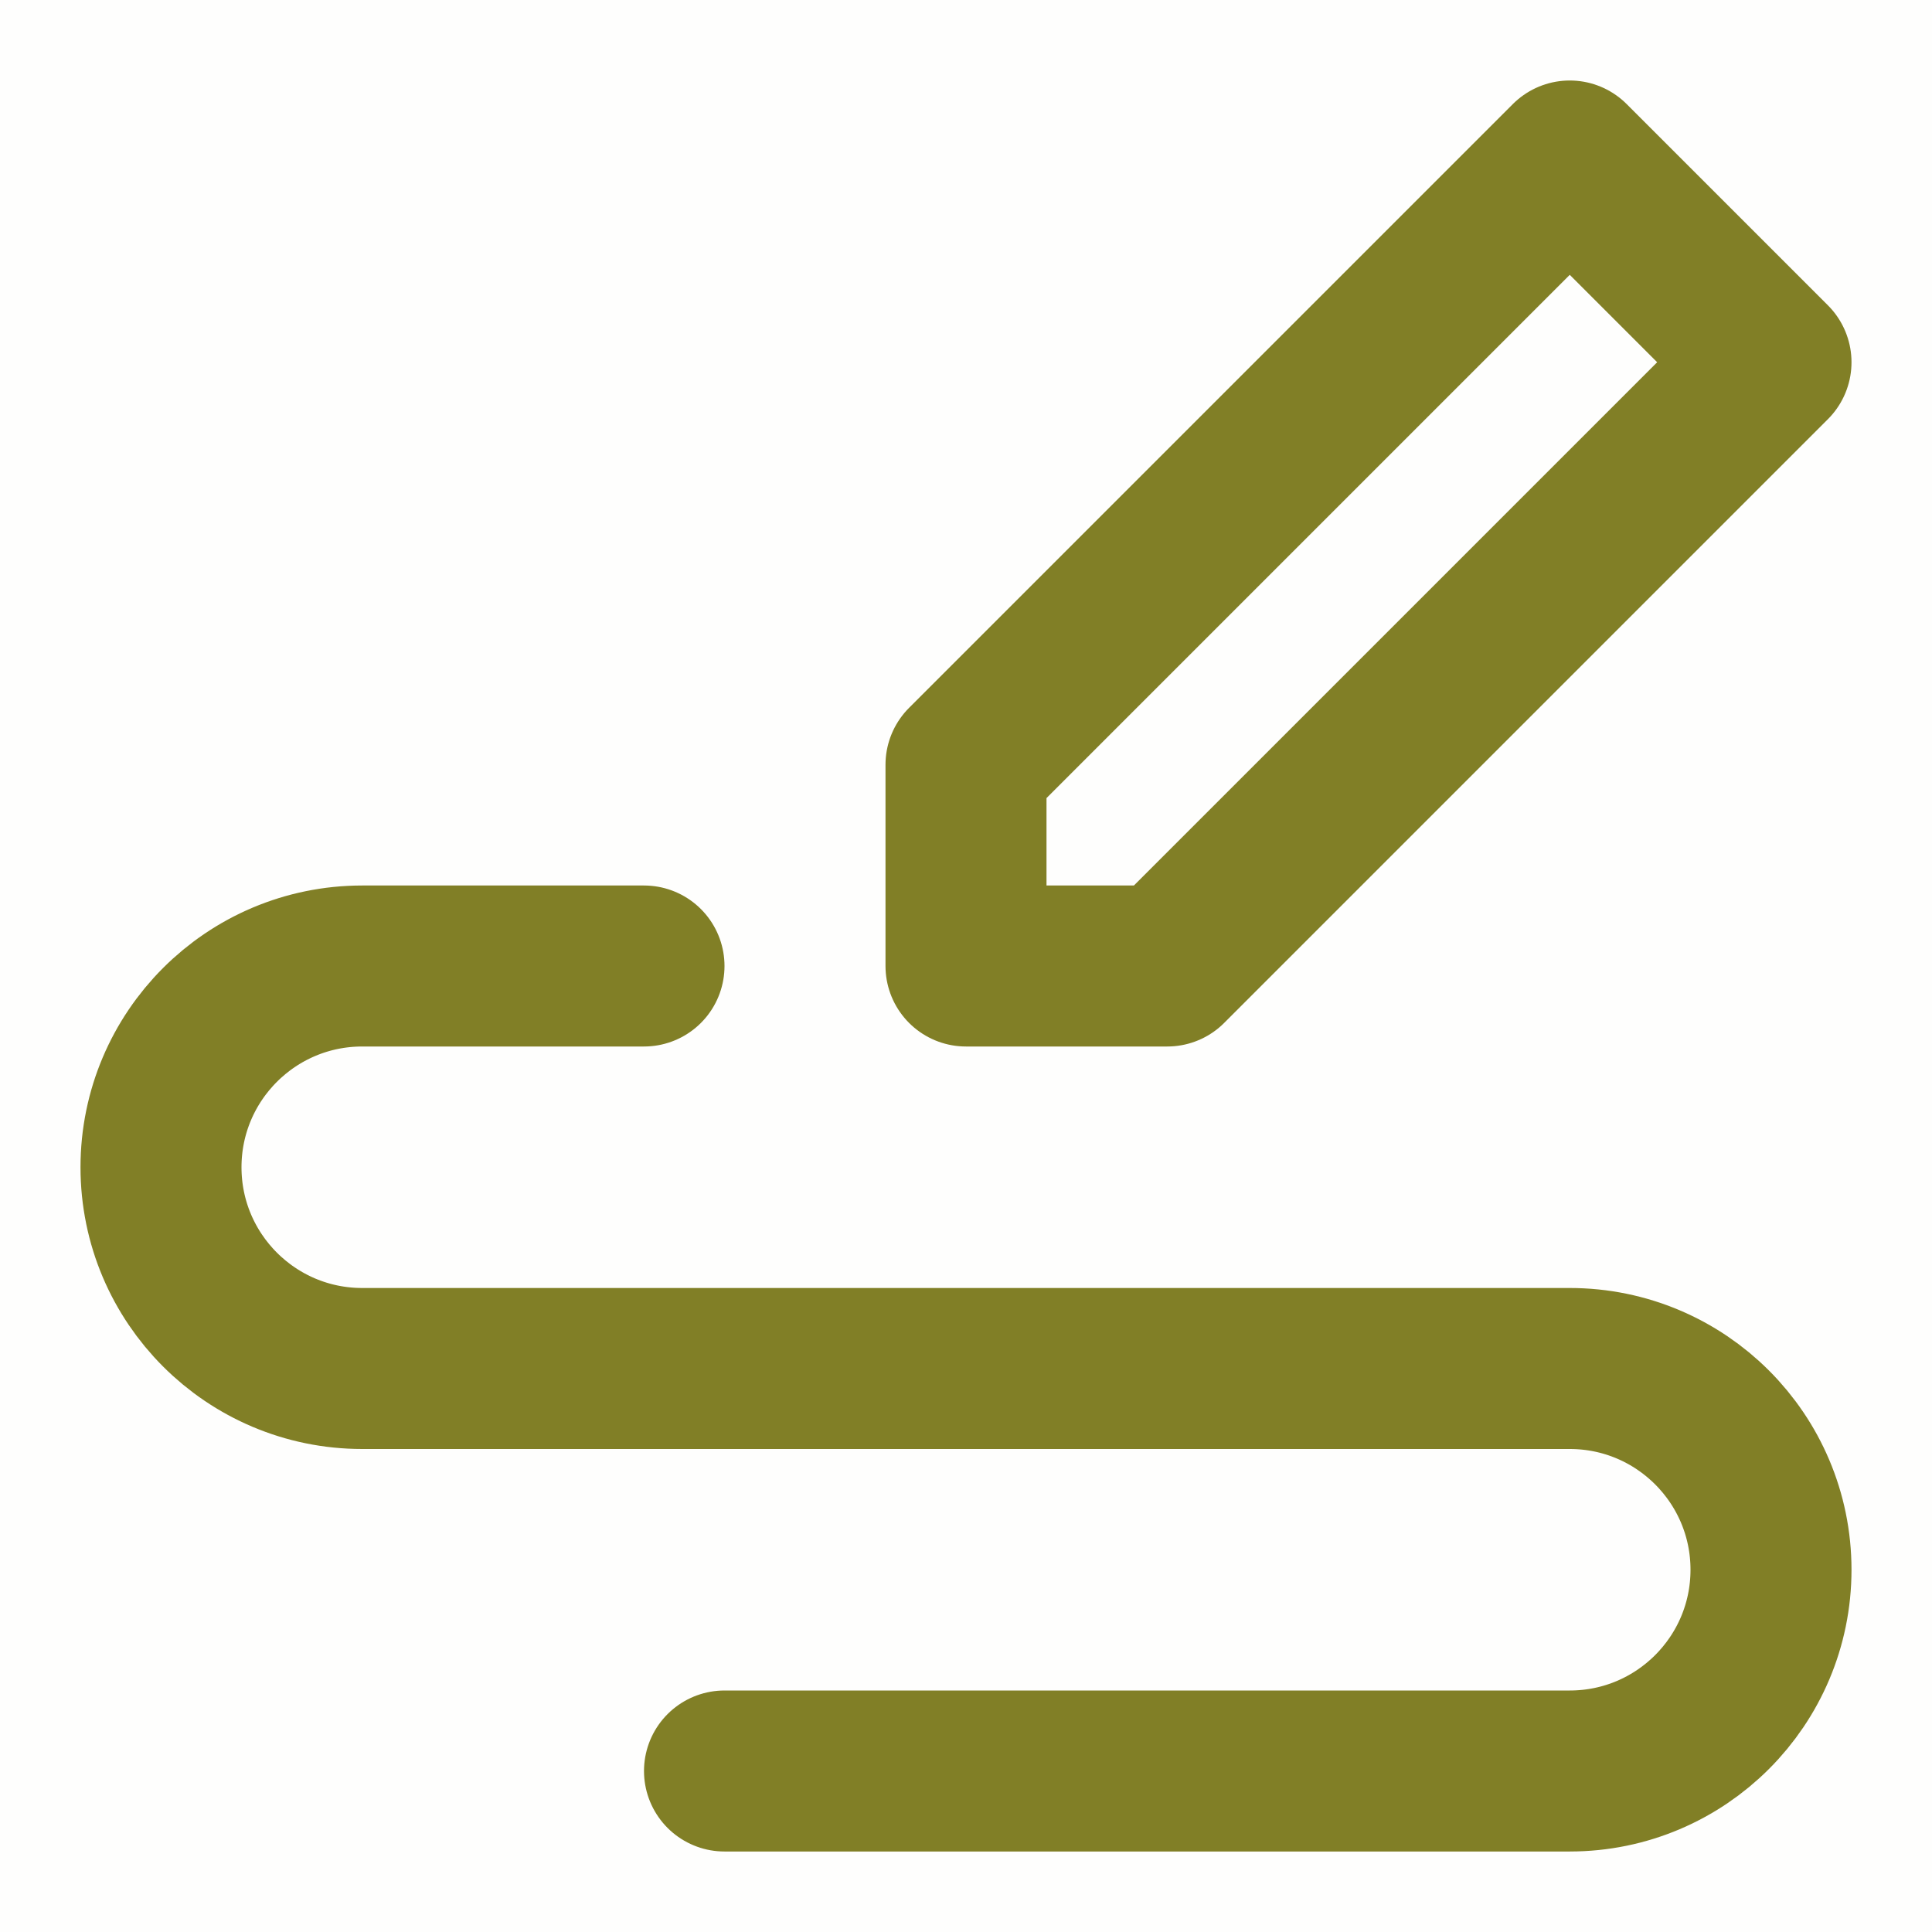<svg xmlns="http://www.w3.org/2000/svg" xmlns:xlink="http://www.w3.org/1999/xlink" viewBox="0 0 48 48" width="80" height="80" style="" filter="none">
    
    <g>
    <rect width="48" height="48" fill="rgba(129,127,38,1)" fill-opacity="0.01" stroke="none"></rect><path fill-rule="evenodd" clip-rule="evenodd" d="M24 24V19L39 4L44 9L29 24H24Z" fill="none" stroke="rgba(129,127,38,1)" stroke-width="4" stroke-linecap="round" stroke-linejoin="round"></path><path d="M16 24H9C6.239 24 4 26.239 4 29C4 31.761 6.239 34 9 34H39C41.761 34 44 36.239 44 39C44 41.761 41.761 44 39 44H18" stroke="rgba(129,127,38,1)" stroke-width="4" stroke-linecap="round" stroke-linejoin="round" fill="none"></path>
    </g>
  </svg>